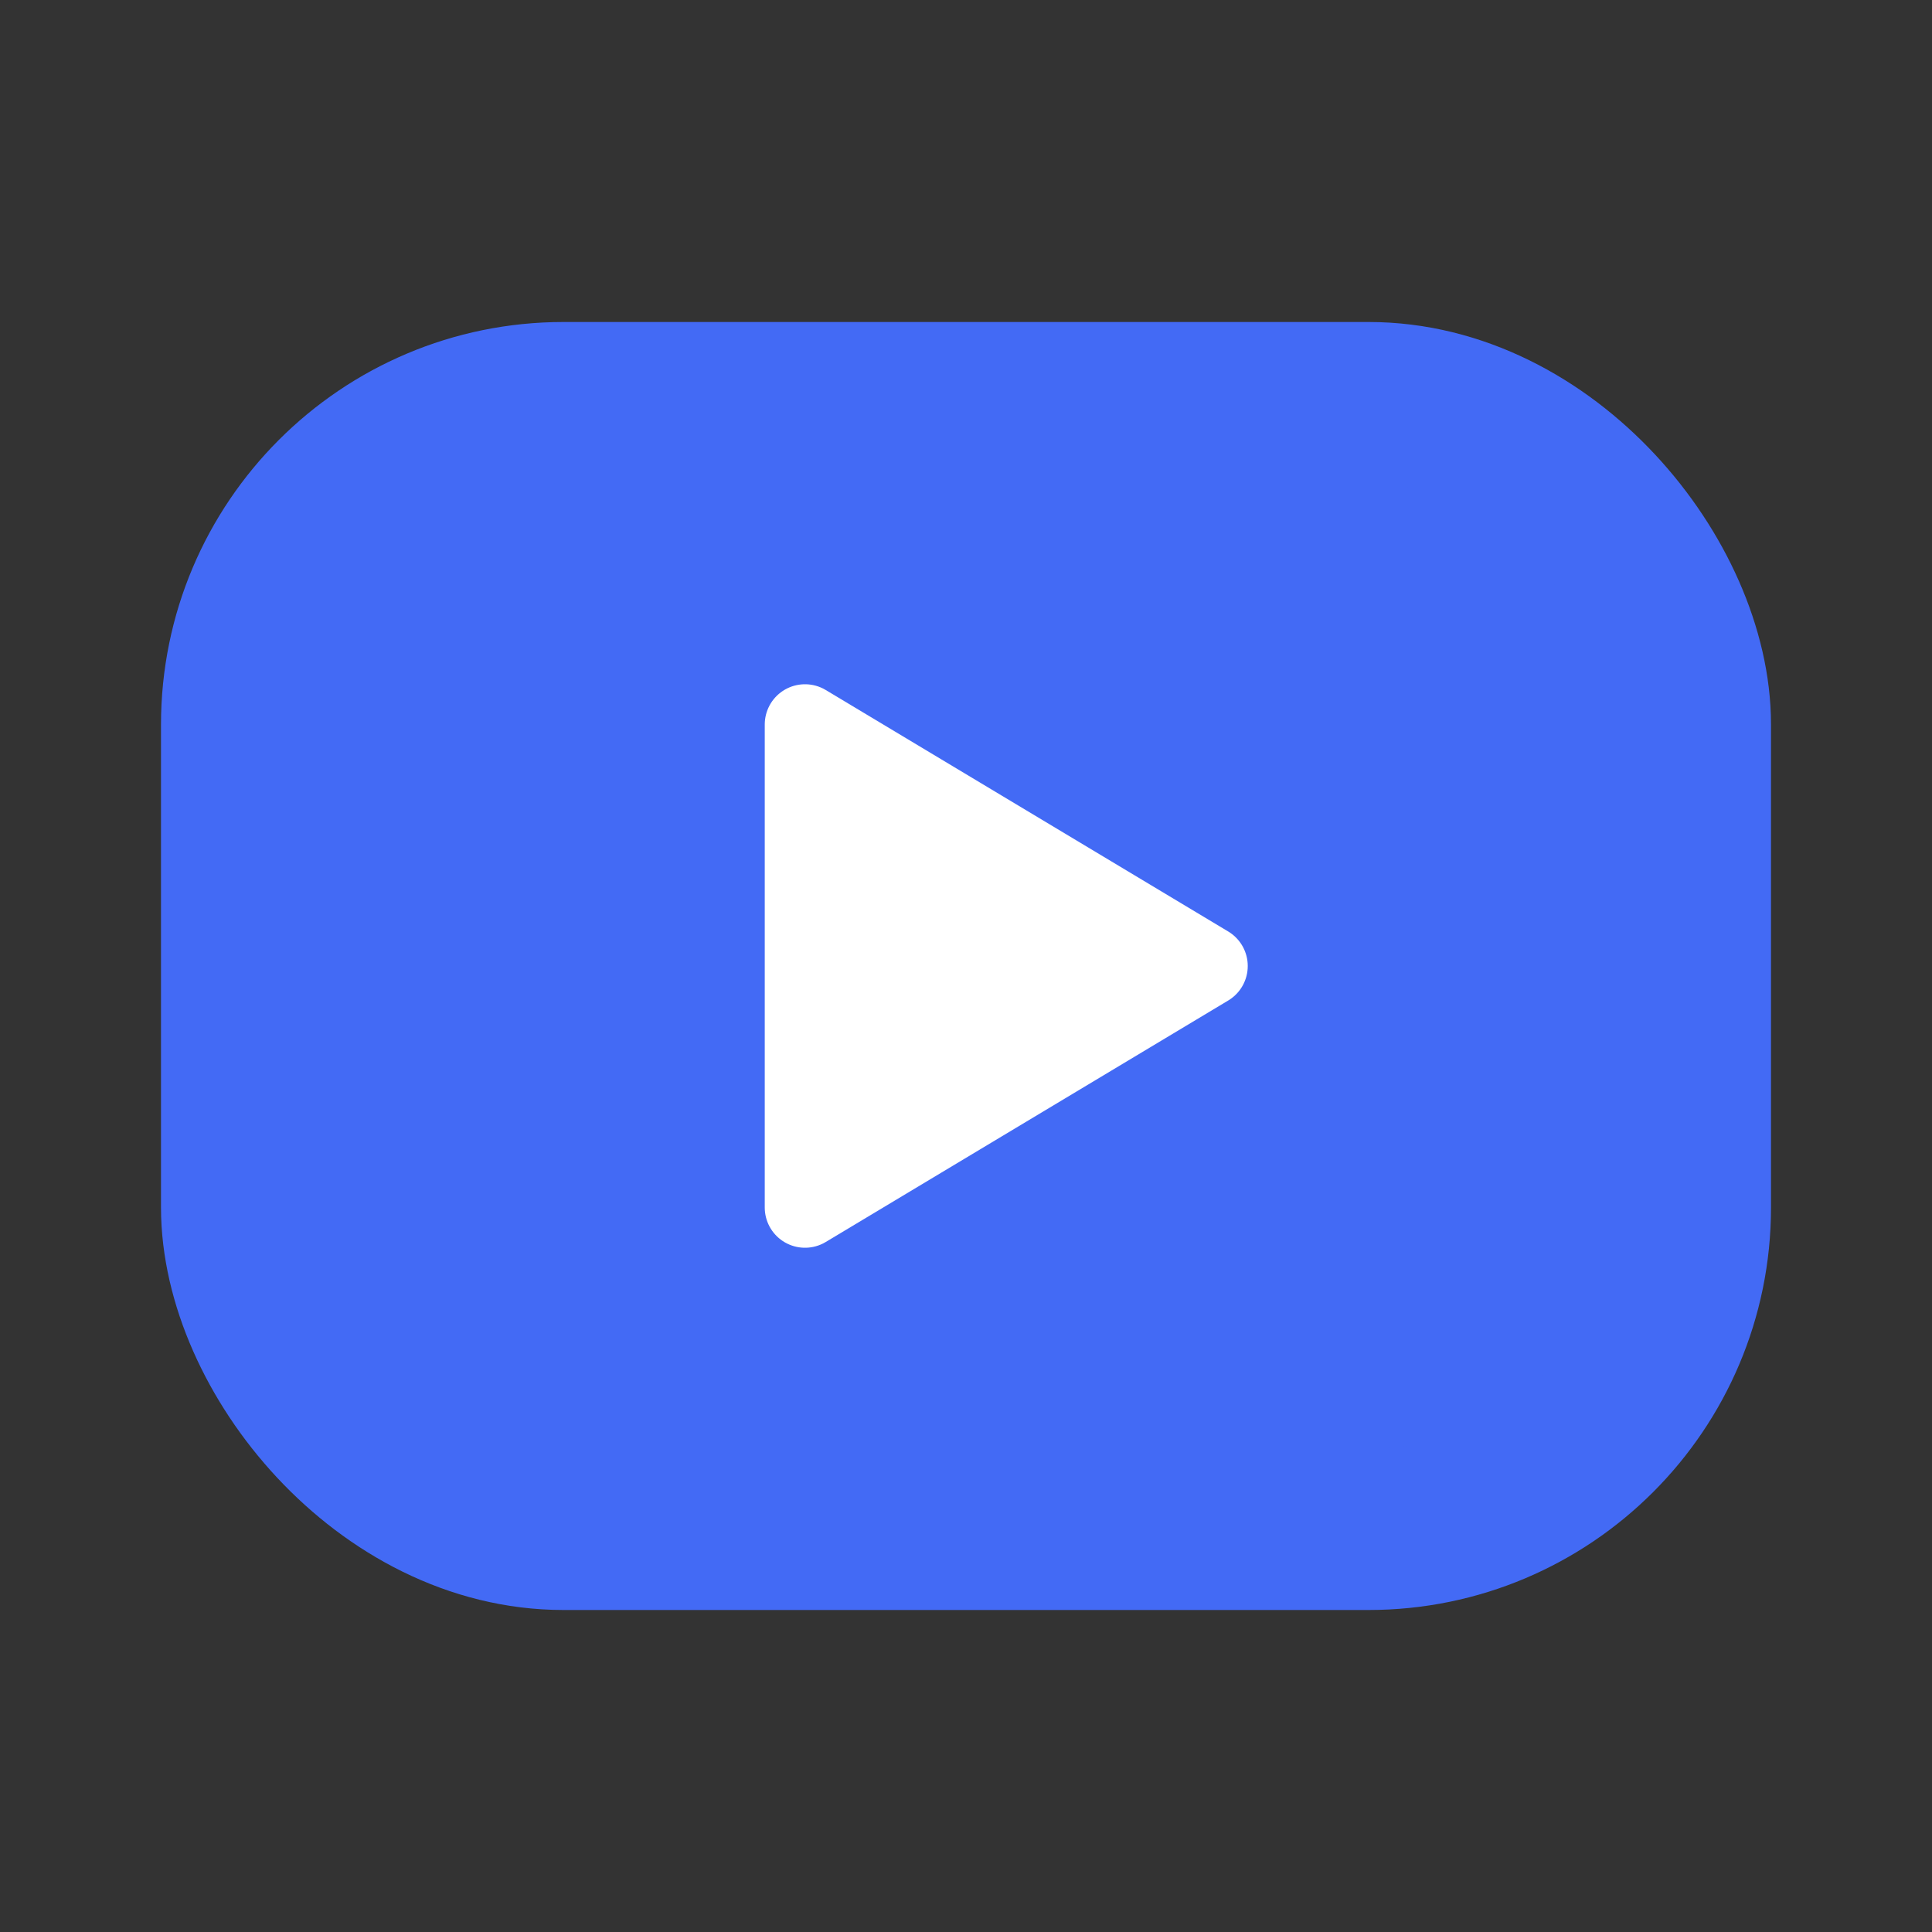 <?xml version="1.0" encoding="UTF-8"?>
<svg width="24px" height="24px" viewBox="0 0 24 24" version="1.1" xmlns="http://www.w3.org/2000/svg" xmlns:xlink="http://www.w3.org/1999/xlink">
    <rect x="0" y="0" width="24" height="24" fill="#333333" stroke="none"/>
    <title>Group</title>
    <g id="Symbols" stroke="none" stroke-width="1" fill="none" fill-rule="evenodd">
        <g id="Component/Component---Footer" transform="translate(-210, -255)">
            <g id="Group-5" transform="translate(130, 63)">
                <g id="Group" transform="translate(80, 192)">
                    <polygon id="Path" points="0 0 24 0 24 24 0 24"></polygon>
                    <rect id="Rectangle" stroke="#436AF5" stroke-width="2" fill="#436AF5" stroke-linecap="round" stroke-linejoin="round" x="3" y="5" width="18" height="14" rx="4"></rect>
                    <polygon id="Path" stroke="#FFFFFF" fill="#FFFFFF" stroke-linecap="round" stroke-linejoin="round" points="10 9 15 12 10 15"></polygon>
                </g>
            </g>
        </g>
    </g>
</svg>